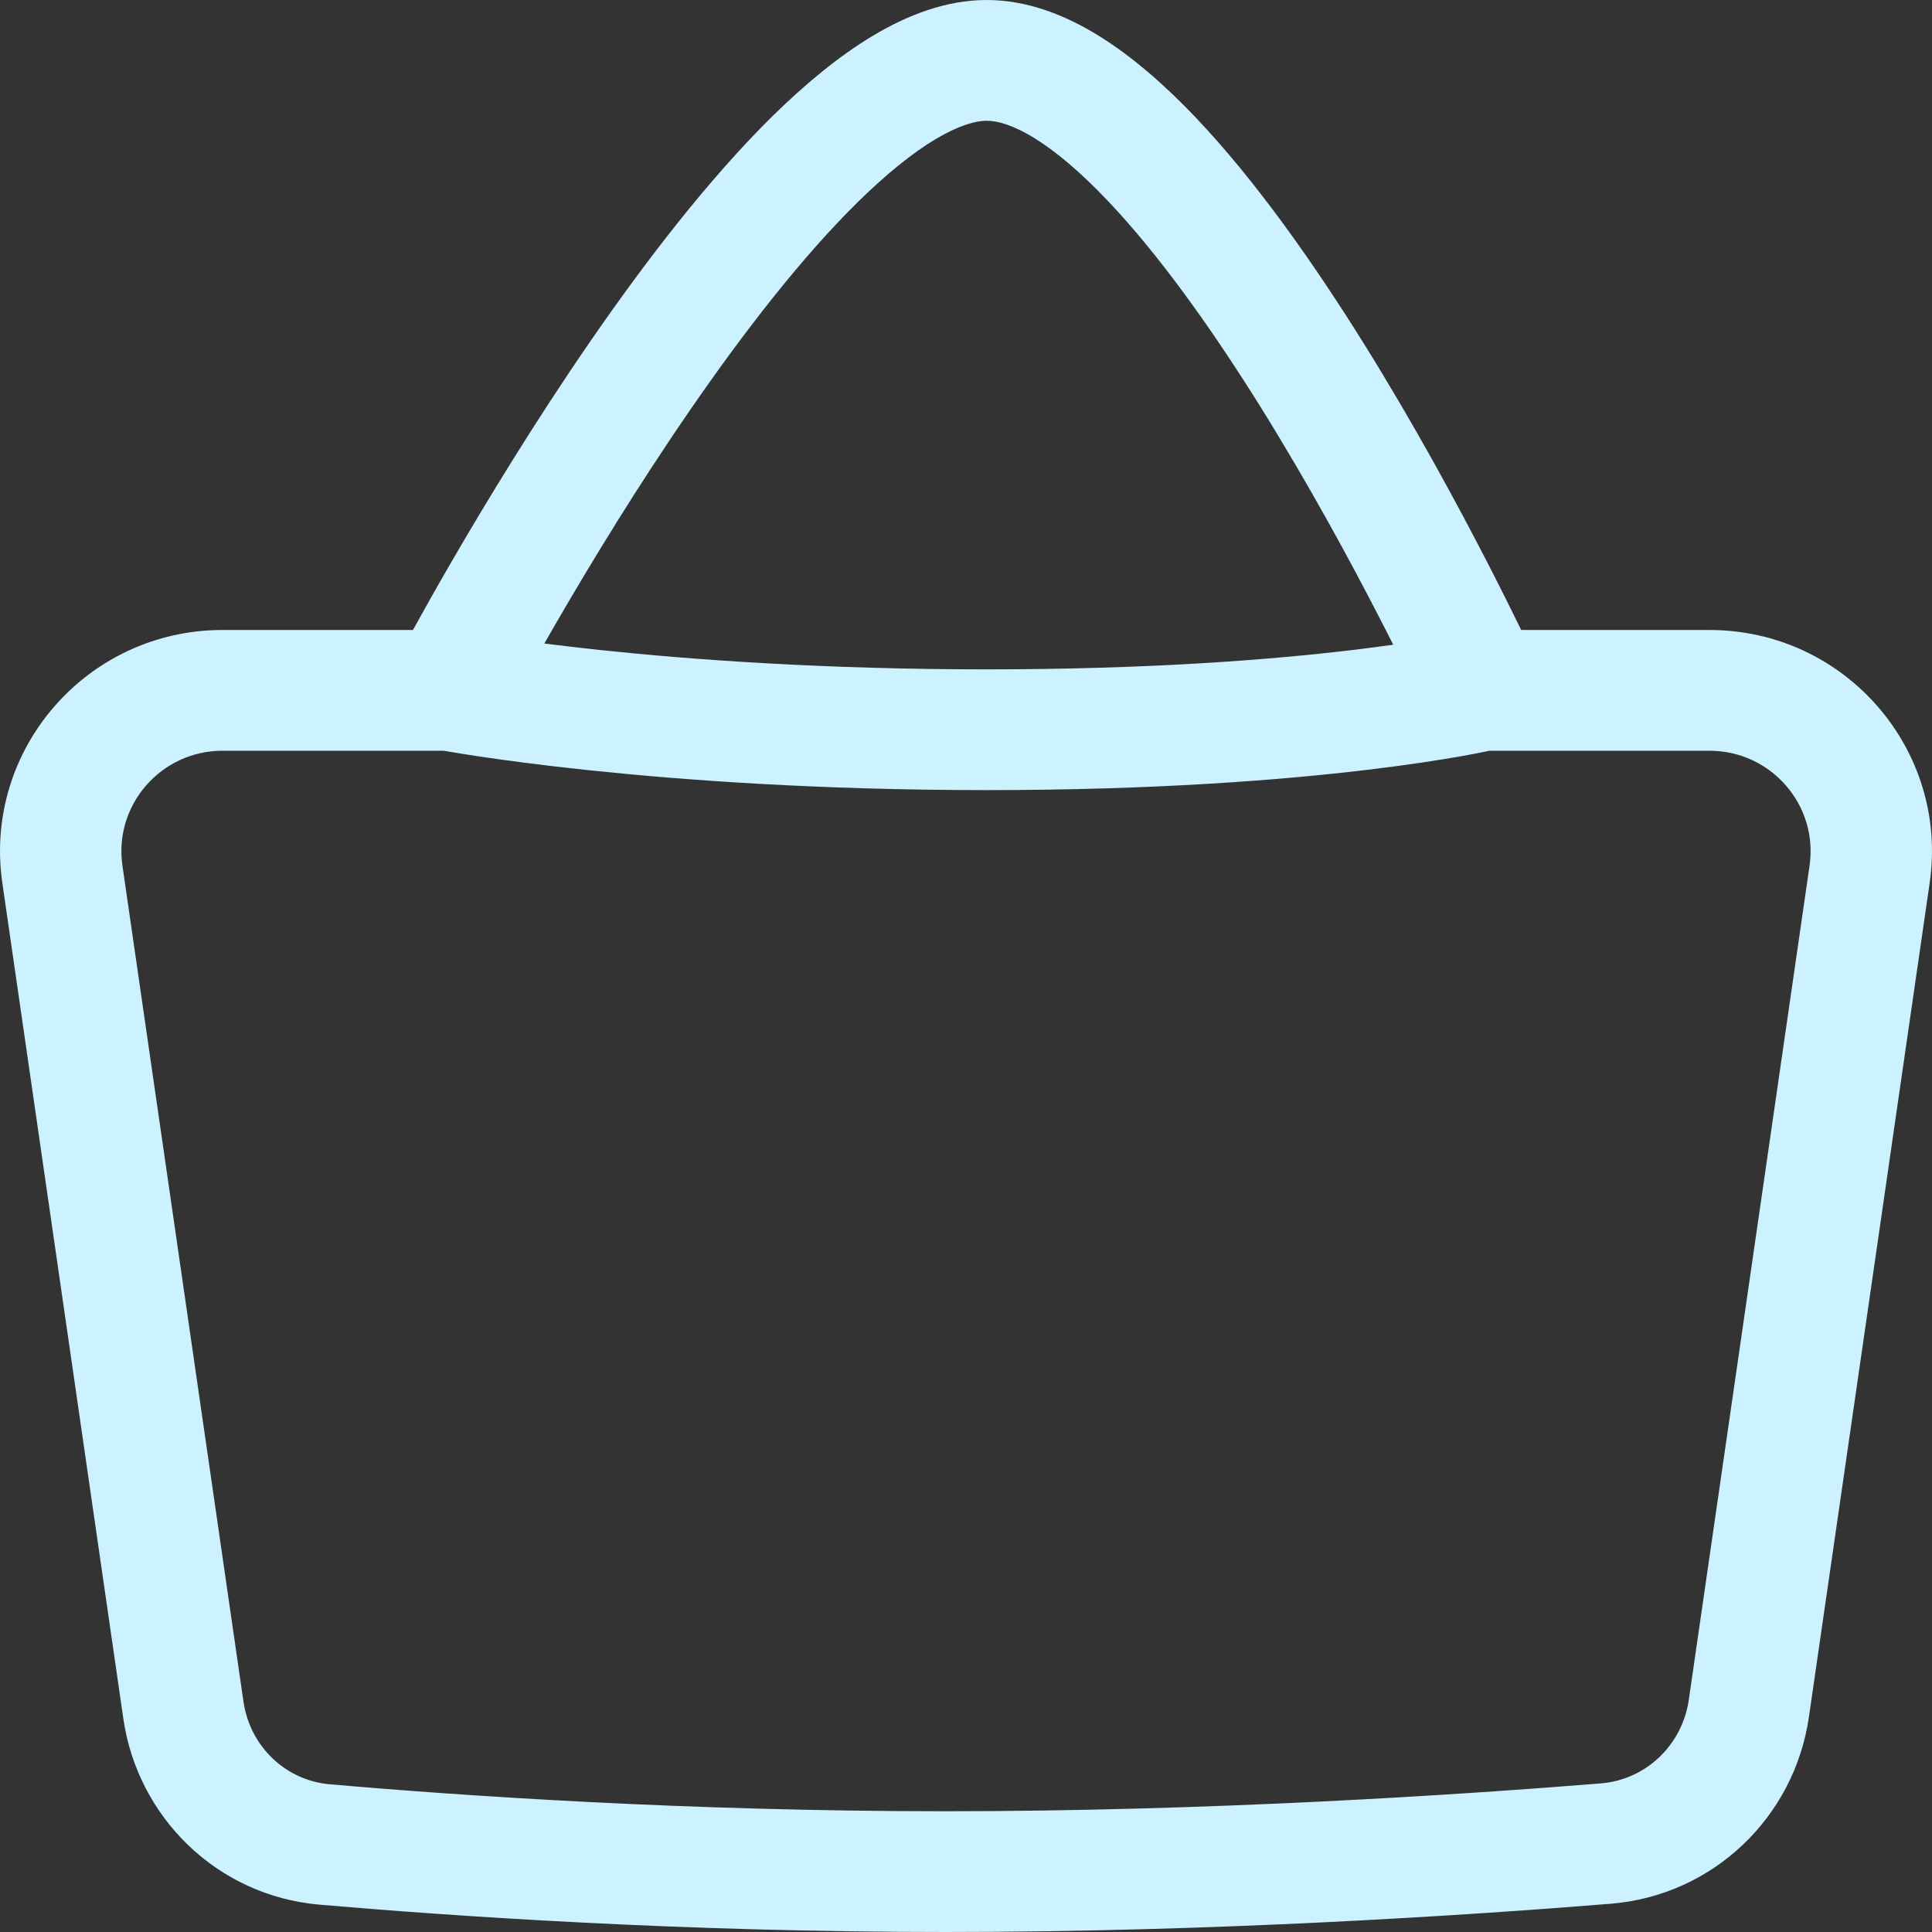 <svg width="24" height="24" viewBox="0 0 24 24" fill="none" xmlns="http://www.w3.org/2000/svg">
<rect x="0" y="0" width="24" height="24" fill="#333333" stroke="none"/>
<path id="basket" fill-rule="evenodd" clip-rule="evenodd" d="M6.762 7.994C6.966 8.02 7.198 8.047 7.457 8.075C8.59 8.195 10.232 8.315 12.257 8.315C14.281 8.315 15.792 8.195 16.79 8.076C16.981 8.053 17.153 8.03 17.307 8.009C17.258 7.91 17.204 7.805 17.147 7.695C16.776 6.972 16.256 6.014 15.661 5.058C15.062 4.098 14.403 3.168 13.756 2.489C13.433 2.149 13.131 1.891 12.86 1.722C12.585 1.551 12.387 1.5 12.257 1.5C12.123 1.5 11.915 1.554 11.621 1.729C11.332 1.902 11.008 2.164 10.66 2.506C9.963 3.191 9.24 4.125 8.577 5.087C7.917 6.044 7.334 7.005 6.915 7.728C6.861 7.821 6.81 7.91 6.762 7.994ZM18.897 7.826C18.794 7.615 18.656 7.337 18.489 7.012C18.106 6.267 17.566 5.269 16.942 4.268C16.321 3.272 15.6 2.245 14.851 1.457C14.476 1.063 14.075 0.71 13.658 0.45C13.245 0.193 12.769 0 12.257 0C11.748 0 11.267 0.191 10.845 0.443C10.417 0.699 9.999 1.048 9.6 1.439C8.805 2.222 8.019 3.245 7.334 4.239C6.645 5.238 6.041 6.234 5.609 6.978C5.41 7.321 5.248 7.612 5.13 7.826H2.764C1.081 7.826 -0.211 9.311 0.029 10.968L1.532 21.349C1.71 22.579 2.7 23.549 3.965 23.66C5.63 23.804 8.48 24 11.743 24C15.09 24 18.216 23.794 20.009 23.649C21.285 23.545 22.291 22.571 22.471 21.329L23.971 10.968C24.211 9.311 22.919 7.826 21.236 7.826H18.897ZM5.512 9.326H2.764C1.999 9.326 1.412 10.001 1.521 10.754L3.024 21.136C3.106 21.698 3.55 22.118 4.097 22.165C5.732 22.308 8.537 22.5 11.743 22.5C15.034 22.5 18.116 22.297 19.886 22.154C20.443 22.109 20.896 21.683 20.979 21.115L22.479 10.754C22.588 10.001 22.001 9.326 21.236 9.326H18.503C18.495 9.328 18.487 9.329 18.478 9.331C18.407 9.346 18.304 9.367 18.168 9.391C17.897 9.439 17.497 9.502 16.969 9.565C15.912 9.691 14.341 9.815 12.257 9.815C10.173 9.815 8.477 9.691 7.298 9.566C6.708 9.504 6.248 9.441 5.933 9.394C5.775 9.37 5.654 9.35 5.571 9.336C5.548 9.332 5.529 9.329 5.512 9.326Z" fill="#CCF2FF"/>
</svg>
